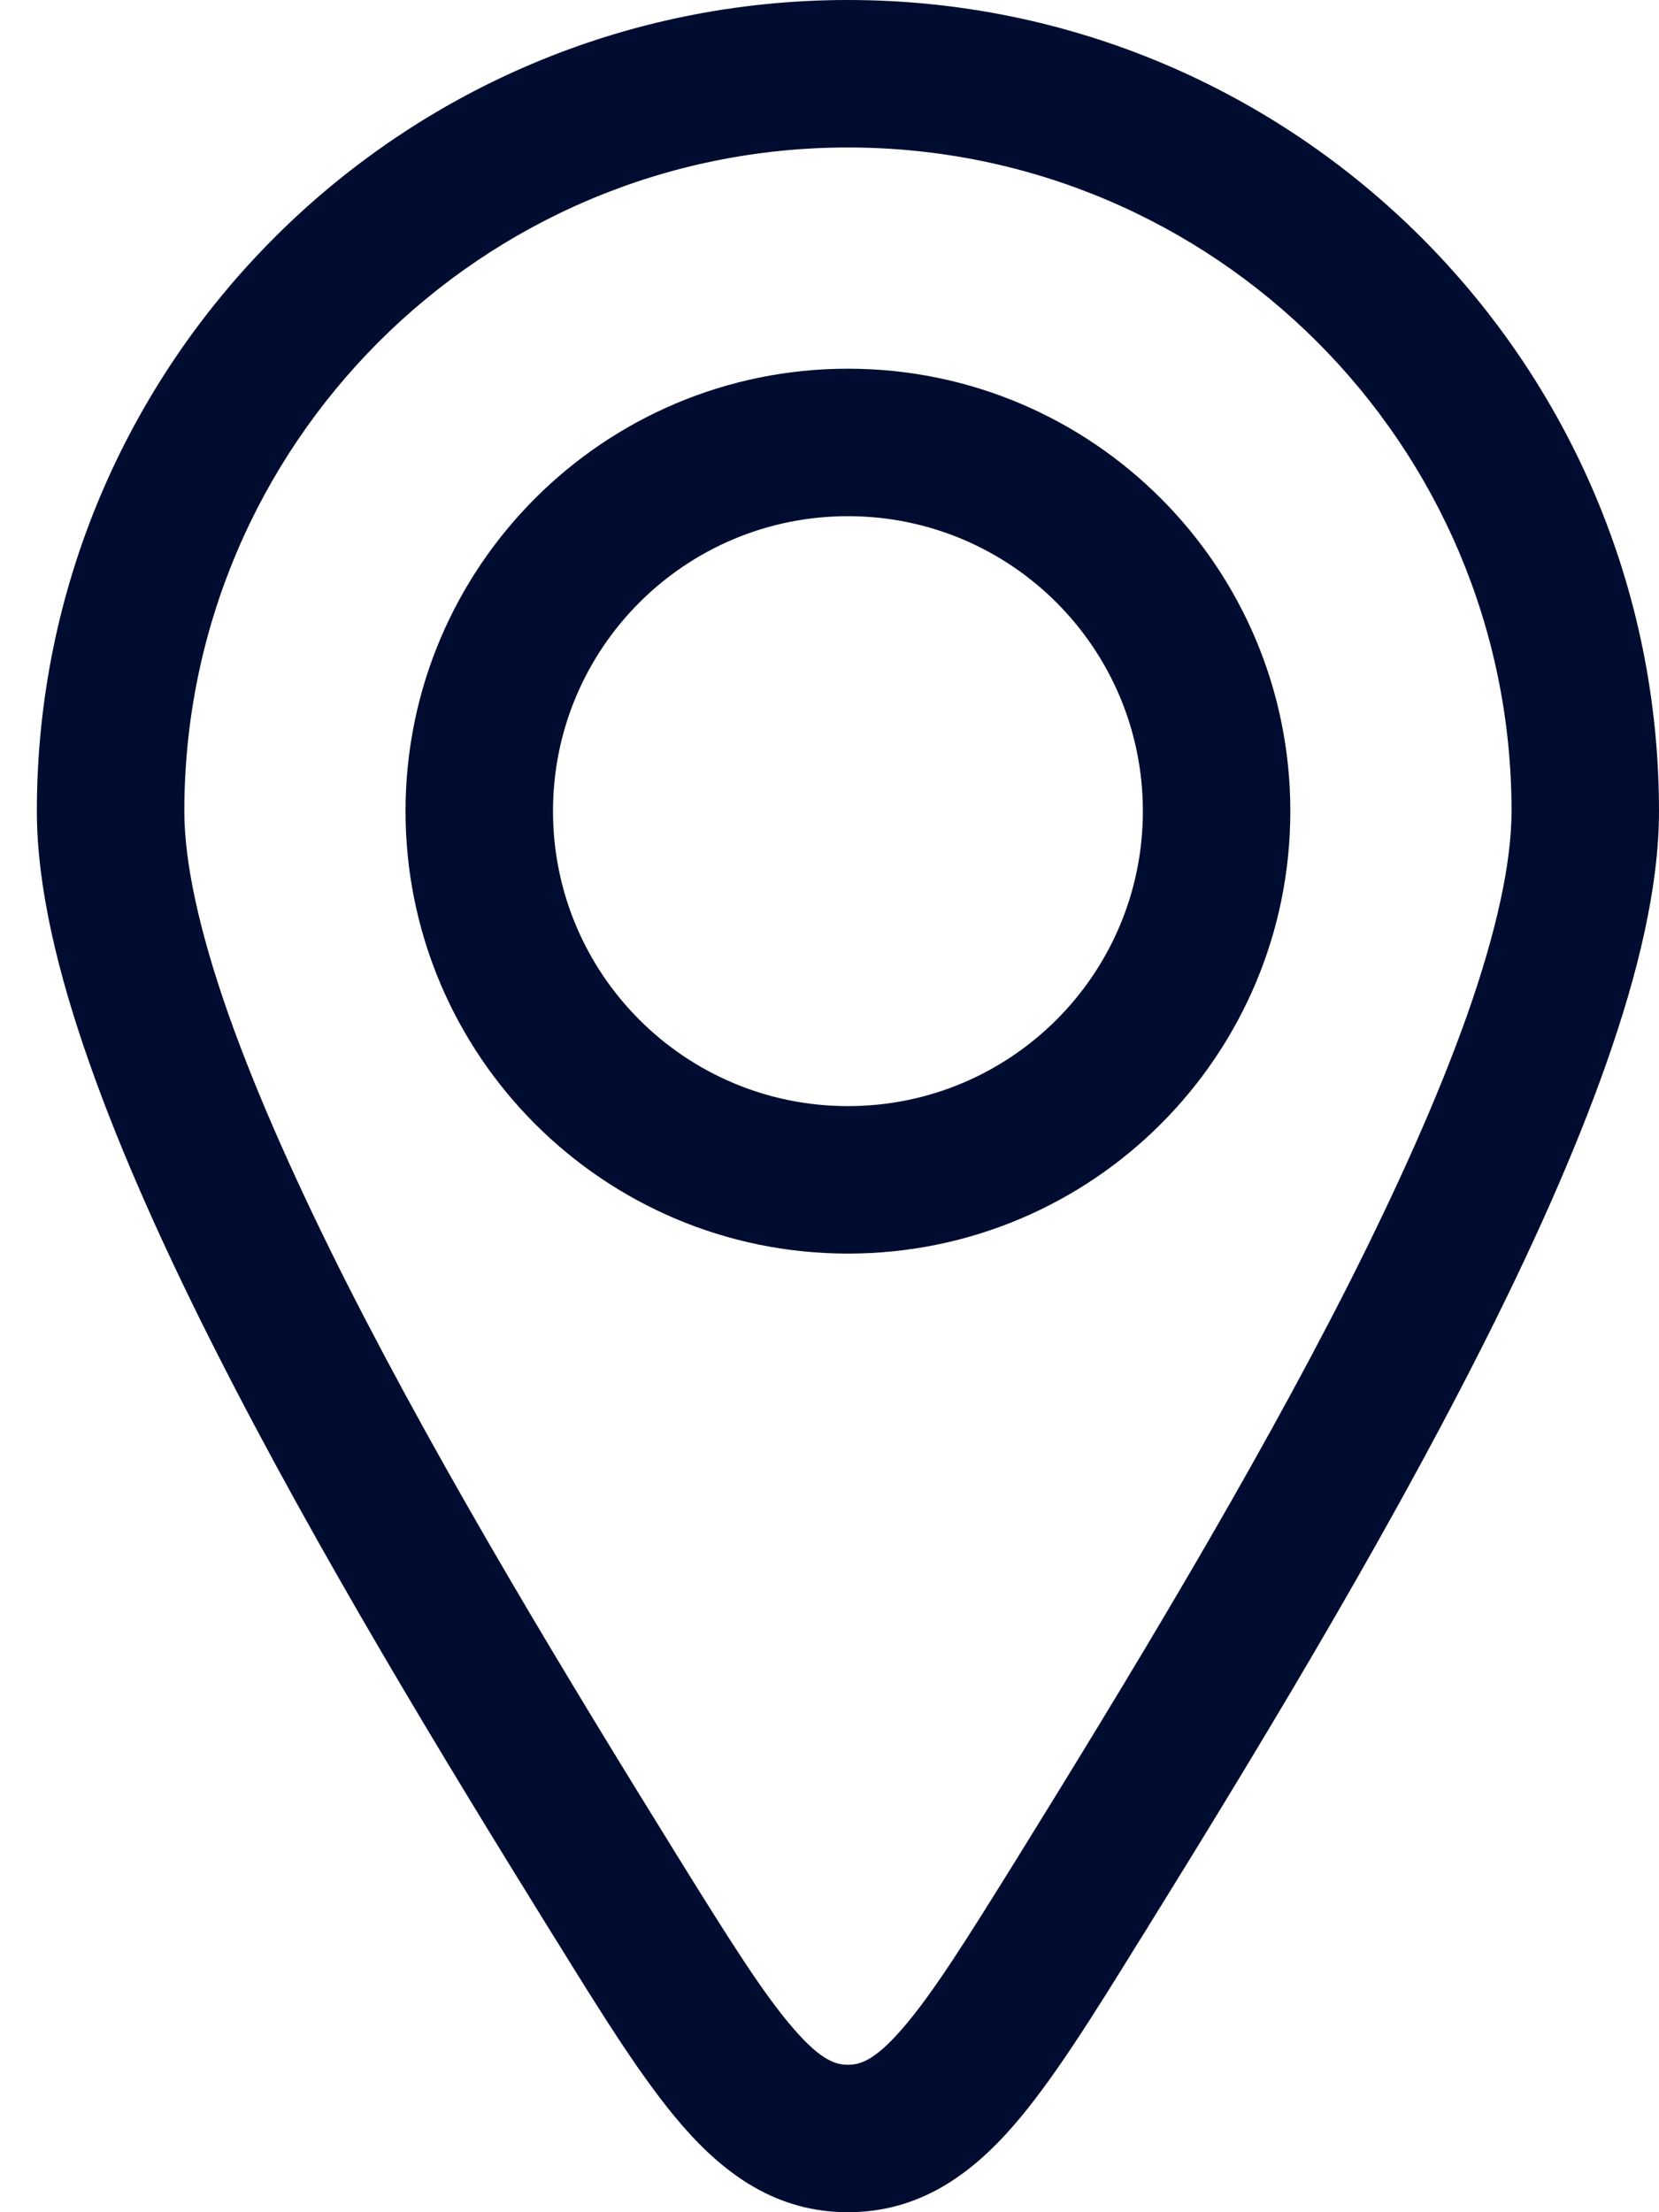 <svg width="9" height="12" viewBox="0 0 9 12" fill="none" xmlns="http://www.w3.org/2000/svg">
<path fill-rule="evenodd" clip-rule="evenodd" d="M8.2 4.4C8.2 2.412 6.588 0.8 4.6 0.8C2.612 0.8 1 2.412 1 4.4C1 4.679 1.081 5.052 1.24 5.504C1.398 5.95 1.622 6.448 1.886 6.97C2.416 8.015 3.092 9.127 3.678 10.073C3.958 10.524 4.143 10.819 4.308 11.008C4.461 11.184 4.54 11.2 4.6 11.2C4.66 11.2 4.739 11.184 4.892 11.008C5.057 10.819 5.242 10.524 5.522 10.073C6.108 9.127 6.784 8.015 7.314 6.97C7.578 6.448 7.802 5.95 7.96 5.504C8.119 5.052 8.2 4.679 8.2 4.4ZM4.6 0C7.03 0 9 1.97 9 4.4C9 4.812 8.885 5.284 8.714 5.769C8.541 6.26 8.301 6.792 8.027 7.332C7.481 8.41 6.788 9.549 6.202 10.494L6.202 10.494L6.183 10.524L6.183 10.524C5.927 10.938 5.708 11.29 5.495 11.534C5.265 11.797 4.986 12 4.6 12C4.214 12 3.935 11.797 3.705 11.534C3.492 11.29 3.273 10.938 3.017 10.524L3.017 10.524L2.998 10.494L2.998 10.494C2.412 9.549 1.719 8.41 1.173 7.332C0.899 6.792 0.659 6.26 0.486 5.769C0.315 5.284 0.2 4.812 0.2 4.4C0.2 1.97 2.17 0 4.6 0ZM6.2 4.4C6.2 3.516 5.484 2.8 4.6 2.8C3.716 2.8 3 3.516 3 4.4C3 5.284 3.716 6 4.6 6C5.484 6 6.2 5.284 6.2 4.4ZM4.6 2C5.926 2 7 3.075 7 4.4C7 5.726 5.926 6.8 4.6 6.8C3.275 6.8 2.2 5.726 2.2 4.4C2.2 3.075 3.275 2 4.6 2Z" fill="#000D30"/>
</svg>

